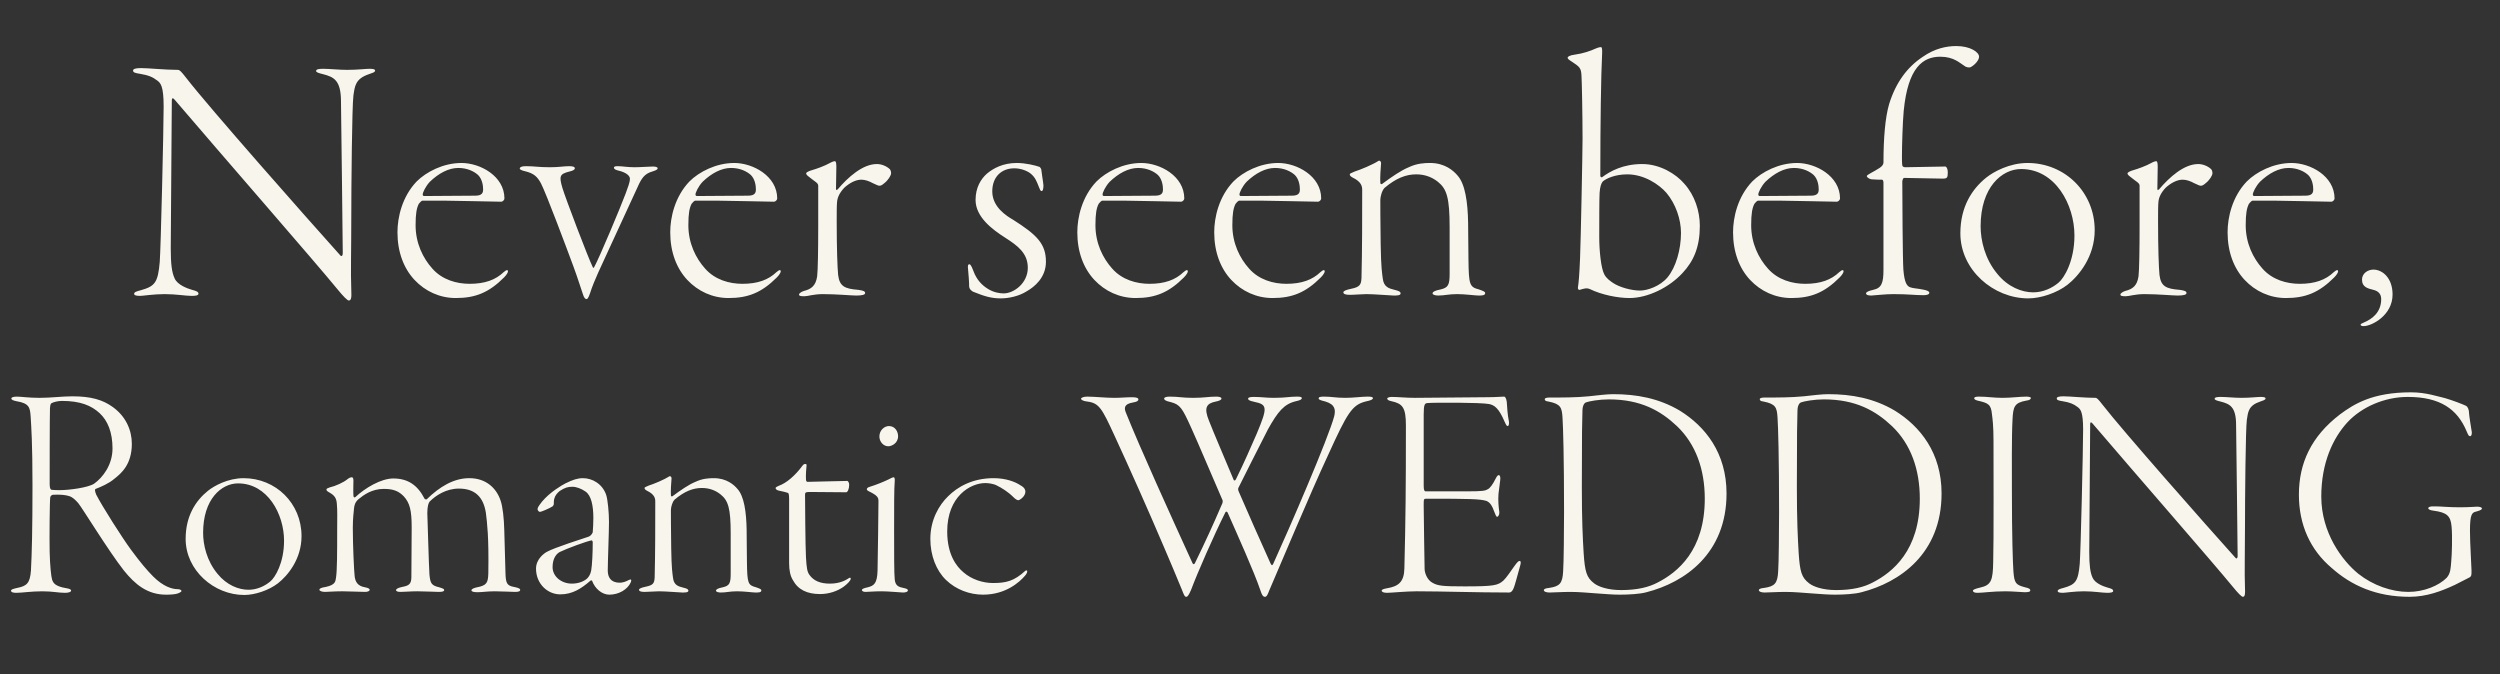 <svg fill="none" height="220" viewBox="0 0 816 220" width="816" xmlns="http://www.w3.org/2000/svg"><rect x="0" y="0" width="816" height="220" fill="#333333" stroke="none"/><g fill="#f8f5ed"><path d="m23.616 129.358c6.004 0 9.907 1.101 13.209 3.502 4.303 3.102 6.204 7.605 6.204 12.008 0 6.705-3.402 9.607-5.704 11.408-1.701 1.501-4.503 2.702-6.104 3.302-.4.2-.2.901.2 1.901 2.001 3.903 8.506 14.11 11.307 17.912 3.102 4.203 5.203 6.704 7.305 8.806 3.202 3.202 6.104 4.103 7.905 4.103.8 0 1.301.3 1.301.6 0 .2-.4.5-1.201.8-.8.301-2.402.401-3.803.401-6.104 0-10.107-3.302-13.809-7.905-5.103-6.505-13.509-20.314-14.91-22.015-1.001-1.101-1.901-2.001-3.102-2.301-1.001-.301-2.401-.501-5.003-.401-.5 0-.901.401-1.001.801-.2 1-.3 13.809-.2 17.812.1 4.603.5 8.205.8 9.105.4 1.201 1.101 2.202 4.703 2.802 1.101.2 1.501.401 1.501.801s-.801.7-2.001.7c-2.101 0-4.003-.5-7.405-.5-3.703 0-6.604.5-8.506.5-1.001 0-1.701-.2-1.701-.7 0-.4.7-.601 2.001-.901 3.102-.6 4.203-1.501 4.503-5.703.3-5.704.5-13.209.5-27.719 0-14.009-.4-19.312-.6-22.515-.2-2.901-.4-4.302-4.603-5.003-.901-.2-1.701-.4-1.701-.9 0-.301.5-.601 1.801-.601 1.401 0 3.803.4 7.405.4 3.702 0 7.405-.5 10.707-.5zm-3.402 1.501c-1.301 0-2.802.4-3.302.701-.2.1-.5.1-.6 1.701-.1 2.001-.1 23.215-.1 24.816 0 1.501.4 1.801.7 1.801.6.1 1.901.1 2.702.1 2.902 0 9.106-.8 11.107-2.101 2.802-2.001 6.004-6.104 6.004-11.508 0-5.303-1.601-9.106-4.203-11.507-2.702-2.502-6.304-4.003-12.308-4.003zm59.291 25.217c10.507 0 18.913 8.205 18.913 18.912 0 7.505-4.503 12.909-7.705 15.41-3.002 2.302-7.505 3.803-11.007 3.803-9.806 0-19.113-8.005-19.113-18.312 0-7.505 3.302-12.508 7.305-15.711 2.001-1.601 6.504-4.102 11.608-4.102zm-1.801 1.701c-5.404 0-11.408 5.103-11.408 16.11 0 4.003 1.201 9.206 4.703 13.409 3.002 3.703 6.904 5.204 10.107 5.204 2.802 0 5.303-1.201 7.105-2.702 1.601-1.301 4.503-6.104 4.503-13.309 0-8.706-5.404-18.712-15.01-18.712zm28.848 2.001c0-.3.301-.4 1.101-.7 1.801-.401 4.503-1.601 5.804-2.702.5-.4 1.001-.6 1.401-.6.3 0 .5.4.5 1 0 1.101-.1 3.803 0 4.903 0 .301.1.901.601.601 3.202-3.002 8.405-6.104 12.408-6.104 4.703 0 7.905 2.101 10.206 6.604.1.2.601.3.701.2 4.203-4.102 8.806-6.904 13.909-6.904 5.604 0 8.906 3.402 10.207 7.305.7 2.001 1.1 5.803 1.201 9.506.1 3.302.3 10.807.4 14.309.1 3.202.5 4.003 2.902 4.403 1.501.3 1.901.6 1.901.901 0 .5-.5.7-1.701.7-1.101 0-4.303-.2-6.605-.2-2.401 0-4.102.3-5.603.3-1.301 0-2.002-.2-2.002-.6 0-.501.901-.801 1.802-1.001 3.202-.6 3.602-1.501 3.702-4.503.2-12.008-.4-16.611-.8-19.813-.801-5.103-3.503-7.905-8.806-7.905-4.203 0-7.605 2.301-9.506 4.203-.401.4-.801 1.601-.801 3.802.1 2.302.5 17.412.7 20.113.301 2.802.601 3.503 3.203 4.103 1.2.4 1.601.5 1.601.901 0 .4-.501.6-1.701.6-1.101 0-4.804-.2-7.005-.2-2.202 0-4.403.2-5.504.2-1 0-1.501-.2-1.501-.6 0-.3.501-.701 1.902-1.001 2.101-.4 3.102-.8 3.102-3.202l.1-16.211c0-5.603-.601-8.005-2.602-10.206-1.601-1.601-3.202-2.402-6.504-2.402-3.903 0-6.605 2.001-8.306 3.402-1.101 1.001-1.301 2.002-1.401 2.902-.1 1.001-.4 3.402-.4 6.404 0 5.804.4 14.11.6 15.811.201 1.701.901 3.202 3.403 3.602 1.1.2 1.501.5 1.501.801 0 .5-.801.7-1.501.7-1.902 0-5.004-.2-7.405-.2-2.602 0-4.803.2-5.704.2s-1.801-.3-1.801-.7c0-.401.6-.701 2.001-.901 3.402-.7 3.202-2.001 3.402-2.902.401-2.301.401-8.806.401-15.41 0-4.303.1-6.704-.1-8.706-.1-2.001-.801-2.902-2.402-3.802-.7-.4-1.001-.601-1.001-1.001zm83.715-3.702c3.102 0 6.404 1.901 7.605 5.503.5 1.601.9 5.704.9 8.806 0 3.202-.4 13.209-.4 15.811 0 2.101.901 4.002 3.903 4.002.9 0 1.901-.3 3.002-.9.6-.301 1-.201.6.8-1.101 2.402-4.003 4.003-7.005 4.003-2.401 0-4.703-2.002-5.603-4.503-.1-.2-.401-.2-.501-.1-3.002 2.601-5.903 4.503-9.906 4.503-4.103 0-7.905-3.403-7.905-8.406 0-3.202 2.802-5.103 3.602-5.503 2.302-1.301 11.708-4.303 13.509-4.904.901-.3 1.401-1.301 1.401-1.501.1-1.2.2-2.902.2-4.603 0-4.102-.7-7.305-2.502-8.605-1.401-1.001-3.102-1.601-4.302-1.601-1.602 0-2.502.3-4.203 1.4-.801.701-1.501 1.401-1.801 2.702-.1.401-.1.901-.1 1.501 0 .3-.201.601-.401.801-.9.6-3.702 1.801-4.102 1.801-.401 0-.801-.5-.801-.901 0-.5.4-1.1 1.501-2.501 2.502-3.002 6.404-5.304 7.605-5.904 2.402-1.201 4.003-1.701 5.704-1.701zm-3.603 34.422c1.902 0 3.803-.6 5.004-1.701.5-.5 1.1-1.401 1.301-2.601.3-1.702.5-5.704.5-9.307 0-.1-.2-.6-.4-.5-1.401.2-8.206 2.702-10.407 3.803-.901.5-2.302 1.901-2.302 4.903 0 3.102 2.902 5.403 6.304 5.403zm46.329-34.422c4.203 0 6.605 2.201 7.705 3.502 2.202 2.402 2.902 7.605 3.002 13.309 0 5.003.1 5.804.1 10.507.101 7.004.301 7.605 3.002 8.305 1.101.4 1.702.601 1.702 1.001 0 .7-.901.7-1.902.7-.9 0-3.702-.4-6.004-.4-2.401 0-3.502.4-5.303.4-.801 0-1.601-.2-1.601-.6s.6-.801 2.201-1.101c2.202-.5 2.602-1.301 2.602-4.403v-13.108c0-8.306-.801-10.807-3.302-12.809-1.501-1.201-3.503-2.101-6.104-2.101-2.902 0-5.704 1.101-8.906 3.802-.801.801-1.201 2.602-1.201 3.403 0 .9 0 6.204.1 12.508.1 6.604.4 8.205.601 9.706.3 2.302 1.701 2.702 3.302 3.102 1.201.3 1.701.501 1.701 1.001 0 .6-1.001.6-2.001.6-.801 0-5.304-.4-7.605-.4-1.301 0-3.303.2-4.704.2-1.1 0-1.801-.2-1.801-.7 0-.401.801-.701 2.202-1.001 2.401-.5 2.802-1.101 2.902-3.002.2-7.805.2-17.111.2-24.816 0-1.001-.2-2.302-2.702-3.503-.5-.3-.801-.5-.801-.9 0-.2.401-.4 1.401-.801 1.601-.5 5.004-1.901 6.705-3.002.3-.2.8.2.7.801-.1 1.201-.3 3.902-.2 5.403 0 .201.2.501.5.301 2.702-2.002 5.304-3.803 7.505-4.704 2.302-1.1 4.403-1.2 6.004-1.2zm34.683 37.825c-4.203 0-7.205-1.401-8.906-4.603-.801-1.301-1.201-3.102-1.201-5.504v-20.814c0-1.301-.1-2.001-.4-2.101-.501-.2-1.802-.5-2.802-.701-.701-.1-1.201-.5-1.201-.8 0-.2-.1-.3 1.001-.801 2.601-.9 5.503-3.502 7.705-6.504.6-.901 1.401-.7 1.401-.3-.1 1.001-.301 3.302-.201 4.703 0 .3.101.8.501.8 1.801 0 10.707-.3 13.008-.3.201 0 .601.601.601 1.201 0 1.401-.501 2.502-1.001 2.502-3.702 0-9.306-.1-12.008-.1-1.301 0-1.401.3-1.401.9 0 1.501.1 17.112.3 20.414.201 3.502.401 4.703 1.101 5.703 1.401 2.002 3.603 2.902 6.705 2.902 3.202 0 5.103-1.1 5.904-1.601.6-.5.9-.4.9 0 0 .601-1.101 1.701-2.301 2.602-2.102 1.501-4.904 2.402-7.705 2.402zm15.256-34.223c0-.3.3-.6 1-.8 2.002-.601 4.703-1.702 6.104-2.402.901-.5 1.401-.7 1.601-.7.301 0 .501.3.401 1.4-.2 1.902-.2 8.506-.2 15.811 0 7.205 0 14.409.2 16.11.2 2.202 1.401 2.502 2.801 2.802 1.001.2 1.501.401 1.501.801 0 .5-.8.7-1.601.7-.6 0-4.803-.4-6.904-.4-2.802 0-4.203.2-5.304.2-.6 0-1.2-.2-1.2-.6 0-.3.4-.601 1.901-.901 2.001-.5 3.102-1.201 3.202-5.503.1-3.002.3-21.615.3-22.615 0-1.101-.2-1.802-3.102-3.202-.5-.201-.7-.501-.7-.701zm7.204-20.613c2.102 0 3.002 1.901 3.002 3.302 0 2.401-2.201 3.302-3.202 3.302-1.601 0-2.902-1.501-2.902-3.202 0-2.102 1.701-3.402 3.102-3.402zm31.443 18.612c-4.803 0-12.408 4.303-12.408 15.81 0 7.505 3.002 11.408 5.303 13.309 2.602 2.301 6.304 3.502 9.607 3.502 4.302 0 6.904-.6 10.607-4.002.1-.1.6-.201.6.1 0 .4-.1.8-.701 1.501-1.801 2.101-6.304 6.204-13.709 6.204-4.302 0-8.805-1.601-12.107-4.803-3.203-3.102-5.104-8.006-5.104-13.409 0-6.304 2.902-11.108 5.804-13.909 3.002-3.002 7.905-5.904 14.81-5.904 3.902 0 7.004 1.1 8.906 2.401 1.3.701 1.501 1.501 1.501 2.002 0 1.601-1.902 2.801-2.302 2.801s-1.001-.4-1.601-1c-1.801-1.801-3.803-3.002-5.404-3.803-1.1-.6-2.801-.8-3.802-.8zm31.278-27.518c0-.301.701-.701 2.002-.701 2.401 0 5.904.4 8.805.4 2.202 0 3.903-.2 5.904-.2 1.501 0 2.002.301 2.002.701 0 .5-.501.8-1.701 1-3.103.501-3.002 1.902-2.302 3.503 4.303 10.807 14.61 33.522 21.614 48.832.3.7.701.5.901 0 3.402-7.005 5.804-12.208 8.806-19.213.2-.2.2-1 .2-1.1-1.901-4.303-8.106-19.013-10.307-23.816-2.902-6.404-3.602-7.505-6.604-8.306-1.902-.4-2.202-.8-2.202-1.2 0-.301.601-.601 1.801-.601 3.002 0 4.003.4 7.605.4 3.803 0 5.004-.4 7.605-.4.901 0 1.701.2 1.701.601 0 .5-.8.8-1.801 1-3.102.601-4.002 2.002-2.301 6.204 1.801 4.603 4.303 10.307 8.105 19.413.1.2.4.3.701-.2 3.002-6.104 4.603-9.907 6.804-14.91 3.602-8.605 3.502-9.506-.8-10.407-1.902-.4-2.002-.7-2.002-1.1 0-.301.601-.501 1.801-.501 2.602 0 3.903.3 6.505.3 4.102 0 5.103-.4 7.605-.4 1.1 0 1.601.1 1.601.501 0 .4-.501.7-1.902 1-3.902.901-5.903 3.402-9.106 9.106-2.901 5.604-8.705 17.211-9.706 19.213-.1.2-.1.6.1 1.101 3.002 7.004 6.905 15.71 10.407 23.515.4.801.6.7.901.1 5.203-11.407 18.112-41.227 19.913-48.232.4-1.901.4-3.702-2.902-4.703-1.601-.4-2.202-.6-2.202-1 0-.401.301-.601 1.701-.601 2.602 0 3.803.4 7.005.4 2.702 0 5.404-.4 7.305-.4 1.401 0 1.701.2 1.701.501 0 .4-.5.7-2.402 1.1-4.402 1.101-6.004 3.803-12.108 17.212-6.204 13.308-16.21 37.324-19.312 44.429-.601 1.601-.901 2.101-1.401 2.101-.601 0-1.001-.5-1.501-2.101-2.102-6.204-7.405-17.912-10.707-25.417-.2-.3-.501-.4-.701-.1-3.802 7.605-9.106 19.713-11.207 25.317-.7 1.601-1.101 2.301-1.601 2.301s-.701-.5-1.401-2.301c-1.301-3.202-4.503-10.807-5.804-13.809-5.503-12.909-11.407-26.118-16.21-36.524-4.103-8.906-5.004-10.607-8.906-11.108-1.101-.1-2.002-.5-2.002-.9zm99.93-.1c0-.201.601-.501 1.401-.501 2.302 0 4.503.3 7.705.3 4.503 0 19.013-.2 23.015-.2 3.703 0 4.903-.2 6.004-.2.4 0 .701.501.901 1.701.1 1.201.2 4.103.7 6.405.1.6 0 1.501-.4 1.501-.3 0-.5-.301-1.001-1.401-1.901-4.503-3.402-5.504-5.203-5.804-2.702-.501-17.812-.501-20.013-.3-.801.1-1.201.3-1.201 3.702v23.315c0 1.501.3 1.802.6 1.802h13.609c5.104 0 5.904-.201 6.705-.701.7-.3 1.601-1.501 2.601-3.502.401-.801.701-1.101 1.001-1.101s.5.4.5 1.101c0 .6-.4 3.202-.6 5.003-.2 2.001.1 4.803.2 5.404.3 1.501-.4 2.101-.6 2.101-.4 0-.501-.5-1.201-2.201-.3-.901-1.001-2.502-2.402-3.002-2.101-.601-5.103-.701-19.512-.701-.901 0-.901.1-.901 2.302 0 5.003.3 18.712.3 20.613 0 1.101.701 3.603 2.702 4.603 1.701.901 3.102 1.101 10.307 1.101 9.606 0 10.907-.3 12.708-1.901.901-.801 2.502-3.202 3.502-4.603 1.001-1.401 1.401-1.802 1.802-1.802.4 0 .5.601.1 1.802-.801 2.701-1.601 6.204-2.202 7.405-.3.6-.7 1.1-1.301 1.1-10.607 0-22.014-.4-30.22-.4-3.302 0-8.505.5-9.606.5-1.201 0-1.801-.3-1.801-.7s.7-.601 1.801-.801c3.603-.6 5.504-2.001 5.604-6.404.4-16.211.5-25.917.5-46.731 0-5.903-1.101-7.104-4.703-7.905-1.001-.2-1.401-.5-1.401-.9zm51.42.2c0-.3.6-.501 1.501-.501 4.303 0 8.706 0 12.808-.4 2.702-.3 6.004-.7 8.006-.7 7.605 0 14.909 1.301 21.814 5.403 8.205 5.104 15.21 13.709 15.21 27.018 0 19.613-13.609 29.019-26.117 32.221-2.102.601-5.904.801-8.706.801-2.201 0-4.603-.2-7.405-.401-3.002-.2-5.804-.5-8.706-.5-2.701 0-5.703.2-6.804.2s-1.901-.3-1.901-.8c0-.3.5-.601 1.701-.701 3.502-.5 4.403-1.501 4.603-5.403.2-2.402.3-14.009.3-19.413 0-17.812-.3-27.618-.5-30.72-.2-3.402-.601-4.503-4.603-5.304-1.001-.1-1.201-.4-1.201-.8zm20.914.1c-3.102 0-6.505.6-7.505 1-.3.101-1.101.801-1.101 2.702-.1 3.503-.2 6.505-.2 24.917 0 11.007.3 16.711.6 21.714.401 5.804.901 7.805 3.403 9.706 1.4 1.101 4.502 2.202 8.805 2.202 5.204 0 9.006-.901 12.008-2.502 6.404-3.302 15.31-10.407 15.31-27.318 0-9.506-2.902-17.812-9.106-23.715-5.303-5.004-11.807-8.706-22.214-8.706zm49.273-.1c0-.3.6-.501 1.501-.501 4.302 0 8.705 0 12.808-.4 2.702-.3 6.004-.7 8.005-.7 7.605 0 14.91 1.301 21.815 5.403 8.205 5.104 15.21 13.709 15.21 27.018 0 19.613-13.609 29.019-26.117 32.221-2.102.601-5.904.801-8.706.801-2.202 0-4.603-.2-7.405-.401-3.002-.2-5.804-.5-8.706-.5-2.702 0-5.704.2-6.804.2-1.101 0-1.902-.3-1.902-.8 0-.3.501-.601 1.702-.701 3.502-.5 4.402-1.501 4.603-5.403.2-2.402.3-14.009.3-19.413 0-17.812-.3-27.618-.501-30.72-.2-3.402-.6-4.503-4.603-5.304-1-.1-1.2-.4-1.2-.8zm20.913.1c-3.102 0-6.504.6-7.505 1-.3.101-1.1.801-1.1 2.702-.1 3.503-.2 6.505-.2 24.917 0 11.007.3 16.711.6 21.714.4 5.804.901 7.805 3.402 9.706 1.401 1.101 4.503 2.202 8.806 2.202 5.203 0 9.006-.901 12.008-2.502 6.404-3.302 15.31-10.407 15.31-27.318 0-9.506-2.902-17.812-9.106-23.715-5.303-5.004-11.808-8.706-22.215-8.706zm49.073-.4c0-.301.501-.501 1.501-.501 2.802 0 4.703.4 7.805.4 2.802 0 5.604-.4 7.806-.4.7 0 1.401.2 1.401.4 0 .401-.401.801-1.501.901-3.903.701-4.303 2.001-4.503 6.204-.301 5.304-.201 16.911-.201 23.416 0 14.709.301 23.415.501 26.217.3 3.802.8 4.303 3.802 5.103 1.401.3 1.701.601 1.701 1.001 0 .5-.7.6-1.901.6-.9 0-3.802-.3-6.204-.3-4.303 0-7.305.5-9.106.5-.9 0-1.501-.2-1.501-.7 0-.3.601-.601 2.302-1.001 3.702-.8 4.202-2.401 4.302-8.405.201-5.704.101-34.123.101-39.426 0-4.903-.301-7.205-.501-8.706-.3-3.302-1.201-3.702-4.703-4.503-.7-.2-1.101-.4-1.101-.8zm26.948.1c0-.401.5-.701 2.201-.701 2.102 0 6.805.5 10.407.5.5 0 .901.401 2.302 2.202 6.504 8.405 33.822 39.326 43.528 50.133.1.1.601.3.601-.801 0-4.002-.401-33.522-.501-42.628 0-6.004-2.001-6.904-5.103-7.705-1.201-.3-1.901-.5-1.901-.9 0-.501.9-.601 2.001-.601 1.801 0 4.403.3 6.704.3 3.002 0 5.204-.3 6.305-.3 1 0 1.601.1 1.601.501 0 .5-.901.7-1.701 1-3.903 1.301-4.003 3.402-4.403 6.004-.401 3.002-.601 25.417-.601 34.823 0 9.206-.2 14.71 0 20.013.1 2.002 0 2.902-.7 2.902-.401 0-1.501-1.101-3.302-3.302-6.305-7.705-31.721-36.824-45.731-53.235-.5-.6-.8-.5-.8.2 0 4.003-.3 37.325-.3 41.628 0 4.402.3 6.804 1.1 8.505.801 1.801 3.503 2.802 4.904 3.202 1.1.3 1.801.501 1.801 1.101 0 .5-.901.6-1.901.6-1.701 0-4.403-.5-7.605-.5-3.102 0-6.204.5-6.905.5-1.501 0-1.701-.3-1.701-.6 0-.5.801-.701 1.901-1.001 3.903-1.1 4.803-2.101 5.304-7.905.3-3.602 1.1-37.625 1.1-43.829 0-5.904-.9-6.604-1.801-7.305-1.301-1-2.501-1.501-4.903-1.901-1.401-.2-1.901-.4-1.901-.9zm115.664-2.002c4.903 0 8.806 1.401 11.107 1.902 2.402.7 5.804 2.001 6.805 2.501.6.3 1.001 1.301 1.001 2.402 0 .6.6 4.403.8 5.603.3 1.301-.1 1.902-.4 1.902-.5 0-.601-.2-1.201-1.601-3.002-7.205-8.606-11.208-19.213-11.208-7.605 0-15.009 3.302-19.612 8.206-4.804 5.203-8.606 13.308-8.606 24.316 0 11.807 6.804 20.913 12.108 25.216 4.803 3.803 10.907 5.904 16.311 5.904 5.203 0 10.006-2.101 12.508-4.603 1.301-1.501 1.301-3.102 1.501-5.504.2-2.001.4-8.105.1-11.207-.3-3.502-1.501-4.603-5.904-5.203-1.001-.1-1.701-.401-1.701-.801 0-.3.4-.7 2.401-.6 1.601 0 4.203.3 7.705.3 3.603 0 5.004-.2 5.804-.2.901 0 1.601.2 1.601.6 0 .501-1.2.801-1.901 1.001-1.401.3-2.001 1.001-2.001 6.304 0 4.203.5 11.408.5 12.808 0 1.301.1 2.002-.7 2.402-.801.4-2.502 1.301-4.703 2.402-4.503 2.101-9.307 3.902-14.81 3.902-10.907 0-19.013-3.702-25.417-9.406-7.004-5.904-10.707-14.109-10.707-23.916 0-10.307 4.003-19.012 13.409-26.217 4.603-3.402 10.607-7.205 23.215-7.205z"/><path d="m43.436 23.036c0-.464.58-.812 2.552-.812 2.436 0 7.888.58 12.064.58.58 0 1.044.464 2.668 2.552 7.54 9.744 39.208 45.588 50.46 58.116.116.116.696.348.696-.928 0-4.64-.464-38.86-.58-49.416 0-6.96-2.32-8.004-5.916-8.932-1.392-.348-2.204-.58-2.204-1.044 0-.58 1.044-.696 2.32-.696 2.088 0 5.104.348 7.772.348 3.48 0 6.032-.348 7.308-.348 1.16 0 1.856.116 1.856.58 0 .58-1.044.812-1.972 1.16-4.524 1.508-4.64 3.944-5.104 6.96-.464 3.48-.696 29.464-.696 40.368 0 10.672-.232 17.052 0 23.2.116 2.32 0 3.364-.812 3.364-.464 0-1.74-1.276-3.828-3.828-7.308-8.932-36.772-42.688-53.012-61.712-.58-.696-.928-.58-.928.232 0 4.64-.348 43.268-.348 48.256 0 5.104.348 7.888 1.276 9.86.928 2.088 4.06 3.248 5.684 3.712 1.276.348 2.088.58 2.088 1.276 0 .58-1.044.696-2.204.696-1.972 0-5.104-.58-8.816-.58-3.596 0-7.192.58-8.004.58-1.74 0-1.972-.348-1.972-.696 0-.58.928-.812 2.204-1.16 4.524-1.276 5.568-2.436 6.148-9.164.348-4.176 1.276-43.616 1.276-50.808 0-6.844-1.044-7.656-2.088-8.468-1.508-1.16-2.9-1.74-5.684-2.204-1.624-.232-2.204-.464-2.204-1.044zm107.177 30.16c6.148 0 14.036 4.292 14.036 11.6 0 .464-.58 1.044-1.044 1.044-.812 0-16.24-.348-18.676-.348h-7.076c-.232 0-.928.696-1.16 1.044-.696 1.392-1.044 3.132-1.044 6.96 0 5.916 2.436 10.788 5.452 14.152 3.248 3.712 8.004 4.988 12.18 4.988 4.988 0 8.468-1.276 11.136-3.828 1.044-.928 1.392-.696 1.392-.232 0 .348-.464 1.16-1.276 1.972-4.988 4.988-9.396 6.728-15.776 6.728-5.22 0-9.976-2.204-13.456-5.916s-5.568-9.048-5.568-15.544c0-4.872 1.508-11.6 6.264-16.588 3.132-3.132 8.7-6.032 14.616-6.032zm-1.044 1.624c-3.132 0-6.38 1.74-9.28 4.524-1.392 1.508-2.32 3.48-2.32 4.176 0 .232.232.464.348.464l16.82-.116c2.32 0 2.552-1.044 2.552-2.088s-.232-3.248-1.624-4.64c-1.276-1.16-3.48-2.32-6.496-2.32zm29.936-.232c3.016 0 4.524-.348 6.264-.348 1.276 0 1.856.232 1.856.696s-.696.812-1.74 1.044c-3.132.812-3.48 1.392-2.32 5.336 1.044 3.48 8.468 22.968 9.86 25.752.116.348.348.464.464.232 1.74-3.132 8.816-20.068 10.324-24.128.696-2.088 1.392-3.48 1.392-4.872 0-.696-.812-1.972-3.944-2.668-.812-.232-1.276-.464-1.276-.928 0-.348.464-.464 1.276-.464 1.508 0 3.016.348 5.452.348 1.856 0 4.872-.232 5.916-.232.812 0 1.624.116 1.624.58s-.696.696-1.74 1.044c-2.436.696-3.48 2.088-4.756 4.988-2.552 5.568-8.352 18.096-9.628 20.88-2.204 4.872-4.64 9.744-5.916 13.804-.58 1.74-.928 1.972-1.16 1.972-.348 0-.812-.232-1.276-1.856-.58-1.624-1.392-4.408-3.016-8.816-1.972-5.336-8.816-23.664-10.556-27.028-1.16-2.204-2.32-3.364-5.336-4.06-1.044-.232-1.624-.58-1.624-.812 0-.464.58-.812 1.856-.812 3.248 0 4.06.348 8.004.348zm60.142-1.392c6.148 0 14.036 4.292 14.036 11.6 0 .464-.58 1.044-1.044 1.044-.812 0-16.24-.348-18.676-.348h-7.076c-.232 0-.928.696-1.16 1.044-.696 1.392-1.044 3.132-1.044 6.96 0 5.916 2.436 10.788 5.452 14.152 3.248 3.712 8.004 4.988 12.18 4.988 4.988 0 8.468-1.276 11.136-3.828 1.044-.928 1.392-.696 1.392-.232 0 .348-.464 1.16-1.276 1.972-4.988 4.988-9.396 6.728-15.776 6.728-5.22 0-9.976-2.204-13.456-5.916s-5.568-9.048-5.568-15.544c0-4.872 1.508-11.6 6.264-16.588 3.132-3.132 8.7-6.032 14.616-6.032zm-1.044 1.624c-3.132 0-6.38 1.74-9.28 4.524-1.392 1.508-2.32 3.48-2.32 4.176 0 .232.232.464.348.464l16.82-.116c2.32 0 2.552-1.044 2.552-2.088s-.232-3.248-1.624-4.64c-1.276-1.16-3.48-2.32-6.496-2.32zm42.502 3.828c-1.856 0-3.944 1.16-5.567 2.668-1.509 1.624-2.205 3.132-2.321 4.64-.116 1.044-.116 3.828-.116 6.264 0 8.7.232 15.196.464 17.516.464 3.712 2.089 4.524 6.612 4.872 1.625.232 2.205.464 2.205 1.044s-1.045.812-2.901.812c-1.74 0-6.264-.464-10.904-.464-3.016 0-4.872.696-6.032.696-1.276 0-1.74-.116-1.74-.58 0-.348.812-.928 1.624-1.16 2.32-.58 3.828-1.624 4.292-4.756.232-1.972.348-8.584.348-16.24 0-7.308 0-11.6 0-13.34 0-.928-1.044-1.276-3.016-2.9-.812-.58-.928-.928-.928-1.16s.696-.696 1.972-1.044 4.176-1.392 5.8-2.32c.812-.464 1.392-.58 1.624-.58s.464.348.464 1.74c0 .928-.116 5.916-.116 7.424 0 .232.232.348.58 0 3.364-3.944 8.121-8.236 12.761-8.236 1.392 0 3.016.58 4.175 1.624.349.348.464.928.464 1.392 0 .696-.927 2.204-2.088 3.132-1.044.928-1.392.928-1.739.928-.232 0-.697-.116-2.088-.812-1.277-.696-2.552-1.16-3.829-1.16zm49.966-3.712c-4.06 0-7.192 2.668-7.192 7.54 0 5.104 4.64 8.004 6.844 9.28 7.656 4.872 10.672 7.772 10.672 13.688 0 5.22-3.828 8.236-6.264 9.628-2.552 1.624-5.916 2.32-8.468 2.32-3.132 0-5.336-.696-8.816-2.088-.928-.348-1.508-1.16-1.508-1.74 0-1.624-.232-4.176-.348-5.568-.232-1.508.116-1.74.348-1.74s.58 0 1.392 2.204c1.044 2.9 2.9 4.756 4.872 5.916 1.74 1.044 3.596 1.392 4.988 1.392 3.364 0 7.888-3.364 7.888-8.352 0-4.756-3.248-7.192-7.424-9.86s-9.628-6.728-9.628-12.296c0-4.06 1.74-6.844 3.712-8.584 2.088-1.74 5.22-3.48 9.744-3.48 2.9 0 6.148.812 7.424 1.276.232.116.58.696.58.928.116 1.276.58 3.712.696 5.104 0 1.276-.232 1.856-.58 1.856-.464 0-.58-.58-.928-1.392-.696-1.74-1.16-3.132-2.784-4.408-1.276-.928-3.248-1.624-5.22-1.624zm41.446-1.74c6.148 0 14.036 4.292 14.036 11.6 0 .464-.58 1.044-1.044 1.044-.812 0-16.24-.348-18.676-.348h-7.076c-.232 0-.928.696-1.16 1.044-.696 1.392-1.044 3.132-1.044 6.96 0 5.916 2.436 10.788 5.452 14.152 3.248 3.712 8.004 4.988 12.18 4.988 4.988 0 8.468-1.276 11.136-3.828 1.044-.928 1.392-.696 1.392-.232 0 .348-.464 1.16-1.276 1.972-4.988 4.988-9.396 6.728-15.776 6.728-5.22 0-9.976-2.204-13.456-5.916s-5.568-9.048-5.568-15.544c0-4.872 1.508-11.6 6.264-16.588 3.132-3.132 8.7-6.032 14.616-6.032zm-1.044 1.624c-3.132 0-6.38 1.74-9.28 4.524-1.392 1.508-2.32 3.48-2.32 4.176 0 .232.232.464.348.464l16.82-.116c2.32 0 2.552-1.044 2.552-2.088s-.232-3.248-1.624-4.64c-1.276-1.16-3.48-2.32-6.496-2.32zm45.731-1.624c6.148 0 14.036 4.292 14.036 11.6 0 .464-.58 1.044-1.044 1.044-.812 0-16.24-.348-18.676-.348h-7.076c-.232 0-.928.696-1.16 1.044-.696 1.392-1.044 3.132-1.044 6.96 0 5.916 2.436 10.788 5.452 14.152 3.248 3.712 8.004 4.988 12.18 4.988 4.988 0 8.468-1.276 11.136-3.828 1.044-.928 1.392-.696 1.392-.232 0 .348-.464 1.16-1.276 1.972-4.988 4.988-9.396 6.728-15.776 6.728-5.22 0-9.976-2.204-13.456-5.916s-5.568-9.048-5.568-15.544c0-4.872 1.508-11.6 6.264-16.588 3.132-3.132 8.7-6.032 14.616-6.032zm-1.044 1.624c-3.132 0-6.38 1.74-9.28 4.524-1.392 1.508-2.32 3.48-2.32 4.176 0 .232.232.464.348.464l16.82-.116c2.32 0 2.552-1.044 2.552-2.088s-.232-3.248-1.624-4.64c-1.276-1.16-3.48-2.32-6.496-2.32zm50.623-1.624c4.872 0 7.656 2.552 8.932 4.06 2.552 2.784 3.364 8.816 3.48 15.428 0 5.8.116 6.728.116 12.18.116 8.12.348 8.816 3.48 9.628 1.276.464 1.972.696 1.972 1.16 0 .812-1.044.812-2.204.812-1.044 0-4.292-.464-6.96-.464-2.784 0-4.06.464-6.148.464-.928 0-1.856-.232-1.856-.696s.696-.928 2.552-1.276c2.552-.58 3.016-1.508 3.016-5.104v-15.196c0-9.628-.928-12.528-3.828-14.848-1.74-1.392-4.06-2.436-7.076-2.436-3.364 0-6.612 1.276-10.324 4.408-.928.928-1.392 3.016-1.392 3.944 0 1.044 0 7.192.116 14.5.116 7.656.464 9.512.696 11.252.348 2.668 1.972 3.132 3.828 3.596 1.392.348 1.972.58 1.972 1.16 0 .696-1.16.696-2.32.696-.928 0-6.148-.464-8.816-.464-1.508 0-3.828.232-5.452.232-1.276 0-2.088-.232-2.088-.812 0-.464.928-.812 2.552-1.16 2.784-.58 3.248-1.276 3.364-3.48.232-9.048.232-19.836.232-28.768 0-1.16-.232-2.668-3.132-4.06-.58-.348-.928-.58-.928-1.044 0-.232.464-.464 1.624-.928 1.856-.58 5.8-2.204 7.772-3.48.348-.232.928.232.812.928-.116 1.392-.348 4.524-.232 6.264 0 .232.232.58.58.348 3.132-2.32 6.148-4.408 8.7-5.452 2.668-1.276 5.104-1.392 6.96-1.392zm88.042 20.532c0 6.844-1.972 11.484-5.684 15.428-4.408 4.756-11.368 8.12-17.284 8.12-3.828 0-9.048-1.044-12.876-2.9-1.044-.464-1.856-.232-3.364.232-.348.116-.696-.348-.58-.812.232-1.392.464-3.828.696-9.512.232-5.452.812-34.452.812-38.976 0-7.888-.232-19.024-.348-20.648-.116-2.552-.696-2.9-3.132-4.524-.928-.58-1.392-.928-1.392-1.276s.58-.812 2.436-1.044c2.552-.348 4.988-1.16 6.728-1.972 1.044-.464 1.624-.464 1.74-.464.232 0 .464.464.348 2.32-.348 6.844-.58 22.156-.58 39.672 0 .464.464.58.58.464 2.668-1.972 6.844-4.292 13.108-4.292 5.8 0 11.02 3.248 13.688 6.38 3.48 3.828 5.104 9.048 5.104 13.804zm-6.148 2.32c0-4.524-1.74-9.512-4.756-13.108-2.436-2.784-7.308-6.032-12.76-6.032-4.06 0-6.96 1.392-8.004 2.32-.464.464-.928 1.74-1.044 3.712-.116 1.74-.116 9.976-.116 14.5 0 4.408.58 10.092 1.624 12.064.696 1.392 1.972 2.204 2.784 2.784 2.204 1.508 6.148 2.552 8.932 2.552 2.32 0 6.496-1.392 8.932-4.292 2.784-3.364 4.408-9.164 4.408-14.5zm37.874-22.852c6.148 0 14.036 4.292 14.036 11.6 0 .464-.58 1.044-1.044 1.044-.812 0-16.24-.348-18.676-.348h-7.076c-.232 0-.928.696-1.16 1.044-.696 1.392-1.044 3.132-1.044 6.96 0 5.916 2.436 10.788 5.452 14.152 3.248 3.712 8.004 4.988 12.18 4.988 4.988 0 8.468-1.276 11.136-3.828 1.044-.928 1.392-.696 1.392-.232 0 .348-.464 1.16-1.276 1.972-4.988 4.988-9.396 6.728-15.776 6.728-5.22 0-9.976-2.204-13.456-5.916s-5.568-9.048-5.568-15.544c0-4.872 1.508-11.6 6.264-16.588 3.132-3.132 8.7-6.032 14.616-6.032zm-1.044 1.624c-3.132 0-6.38 1.74-9.28 4.524-1.392 1.508-2.32 3.48-2.32 4.176 0 .232.232.464.348.464l16.82-.116c2.32 0 2.552-1.044 2.552-2.088s-.232-3.248-1.624-4.64c-1.276-1.16-3.48-2.32-6.496-2.32zm29.259 33.292v-28.072c0-.696 0-1.276-.464-1.392-.696 0-1.856 0-3.364-.116-1.044-.116-1.624-.812-1.624-1.044s.58-.58 1.392-1.044 1.74-.928 2.784-1.624c.928-.58 1.276-1.276 1.276-1.74 0-8.004.58-14.848 1.856-19.14 2.204-7.076 5.916-12.064 11.02-15.428 3.828-2.668 7.656-3.48 10.904-3.48 4.524 0 7.424 1.972 7.424 3.48 0 1.16-1.392 2.668-2.668 3.364-.58.348-1.74 0-2.088-.348-1.508-.928-3.48-3.016-7.888-3.016-5.684 0-10.556 3.48-11.948 17.632-.348 3.712-.58 11.368-.58 14.964 0 .812 0 2.204.116 2.9 0 .232.348.58.928.58 1.044 0 11.832-.232 13.108-.232.348 0 .812.696.812 1.856 0 1.856-.232 2.088-1.74 2.088-1.624 0-10.904-.232-12.528-.232-.348 0-.58.928-.58 1.044 0 4.872.116 25.636.348 28.884.348 4.292 1.16 5.452 2.32 5.8.928.348 2.32.348 3.944.696 1.392.232 2.204.58 2.204 1.044 0 .58-.812.812-1.856.812-3.016 0-4.756-.348-9.86-.348-2.668 0-5.336.348-7.192.464-1.16 0-1.74-.232-1.74-.696s.812-.812 2.32-1.16c2.784-.58 3.364-2.32 3.364-6.496zm47.023-34.916c12.18 0 21.924 9.512 21.924 21.924 0 8.7-5.22 14.964-8.932 17.864-3.48 2.668-8.7 4.408-12.76 4.408-11.368 0-22.156-9.28-22.156-21.228 0-8.7 3.828-14.5 8.468-18.212 2.32-1.856 7.54-4.756 13.456-4.756zm-2.088 1.972c-6.264 0-13.224 5.916-13.224 18.676 0 4.64 1.392 10.672 5.452 15.544 3.48 4.292 8.004 6.032 11.716 6.032 3.248 0 6.148-1.392 8.236-3.132 1.856-1.508 5.22-7.076 5.22-15.428 0-10.092-6.264-21.692-17.4-21.692zm52.698 3.48c-1.856 0-3.944 1.16-5.568 2.668-1.508 1.624-2.204 3.132-2.32 4.64-.116 1.044-.116 3.828-.116 6.264 0 8.7.232 15.196.464 17.516.464 3.712 2.088 4.524 6.612 4.872 1.624.232 2.204.464 2.204 1.044s-1.044.812-2.9.812c-1.74 0-6.264-.464-10.904-.464-3.016 0-4.872.696-6.032.696-1.276 0-1.74-.116-1.74-.58 0-.348.812-.928 1.624-1.16 2.32-.58 3.828-1.624 4.292-4.756.232-1.972.348-8.584.348-16.24 0-7.308 0-11.6 0-13.34 0-.928-1.044-1.276-3.016-2.9-.812-.58-.928-.928-.928-1.16s.696-.696 1.972-1.044 4.176-1.392 5.8-2.32c.812-.464 1.392-.58 1.624-.58s.464.348.464 1.74c0 .928-.116 5.916-.116 7.424 0 .232.232.348.58 0 3.364-3.944 8.12-8.236 12.76-8.236 1.392 0 3.016.58 4.176 1.624.348.348.464.928.464 1.392 0 .696-.928 2.204-2.088 3.132-1.044.928-1.392.928-1.74.928-.232 0-.696-.116-2.088-.812-1.276-.696-2.552-1.16-3.828-1.16zm35.568-5.452c6.148 0 14.036 4.292 14.036 11.6 0 .464-.58 1.044-1.044 1.044-.812 0-16.24-.348-18.676-.348h-7.076c-.232 0-.928.696-1.16 1.044-.696 1.392-1.044 3.132-1.044 6.96 0 5.916 2.436 10.788 5.452 14.152 3.248 3.712 8.004 4.988 12.18 4.988 4.988 0 8.468-1.276 11.136-3.828 1.044-.928 1.392-.696 1.392-.232 0 .348-.464 1.16-1.276 1.972-4.988 4.988-9.396 6.728-15.776 6.728-5.22 0-9.976-2.204-13.456-5.916s-5.568-9.048-5.568-15.544c0-4.872 1.508-11.6 6.264-16.588 3.132-3.132 8.7-6.032 14.616-6.032zm-1.044 1.624c-3.132 0-6.38 1.74-9.28 4.524-1.392 1.508-2.32 3.48-2.32 4.176 0 .232.232.464.348.464l16.82-.116c2.32 0 2.552-1.044 2.552-2.088s-.232-3.248-1.624-4.64c-1.276-1.16-3.48-2.32-6.496-2.32zm27.752 33.176c3.016 0 6.264 2.784 6.264 8.12 0 6.844-6.844 10.324-9.396 10.324-.58 0-1.044-.116-1.044-.464 0-.232.464-.464 1.044-.696 2.784-1.16 5.684-3.364 5.684-7.656 0-1.856-1.16-2.668-2.552-3.016-1.74-.464-3.712-.812-3.712-3.364 0-1.972 1.856-3.248 3.712-3.248z"/></g></svg>